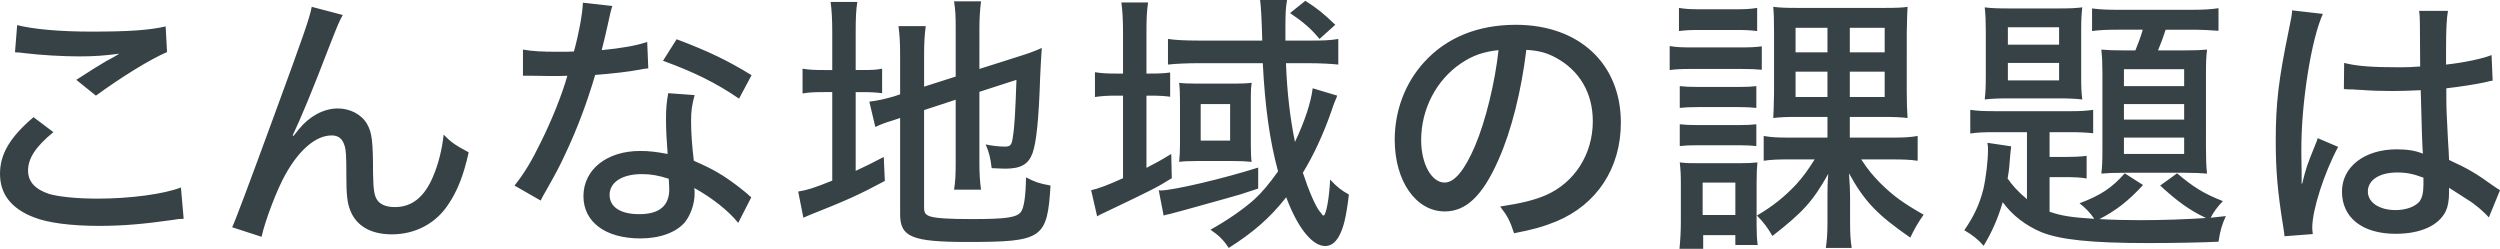 <?xml version="1.0" encoding="UTF-8"?><svg id="b" xmlns="http://www.w3.org/2000/svg" width="311.913" height="31.039" viewBox="0 0 311.913 31.039"><defs><style>.d{fill:#364246;}</style></defs><g id="c"><path class="d" d="M9.927,7.037c1.802,0,3.196-.102,4.963-.34-.34,.204-.408,.238-.68,.408-.408,.238-.51,.271-.884,.476-1.19,.714-1.666,.986-3.808,2.38l2.448,1.972c3.366-2.448,6.765-4.521,8.873-5.439l-.17-3.195c-2.108,.476-4.658,.646-9.281,.646-3.978,0-7.275-.306-9.247-.815l-.272,3.399c.476,0,.578,.034,1.19,.102,1.904,.238,4.76,.408,6.867,.408Zm2.244,17.746c-2.584,0-4.827-.238-6.017-.578-1.768-.578-2.652-1.53-2.652-2.924,0-1.53,.952-2.992,3.162-4.793l-2.482-1.87C1.224,17.134,0,19.242,0,21.689c0,2.516,1.394,4.318,4.182,5.406,1.768,.714,4.691,1.088,8.227,1.088,2.89,0,5.609-.238,9.179-.748,.612-.102,.782-.136,1.326-.136l-.34-3.91c-2.074,.816-6.29,1.394-10.403,1.394Zm41.887-2.821c-1.088,2.618-2.652,3.875-4.794,3.875-.918,0-1.598-.238-2.04-.68-.51-.544-.646-1.326-.68-3.535,0-3.978-.136-5.1-.748-6.154-.68-1.19-2.108-1.938-3.672-1.938-1.734,0-3.536,.986-4.828,2.584q-.476,.578-.68,.85l-.102-.068c.986-2.074,2.414-5.474,4.589-11.151,1.054-2.686,1.19-3.025,1.666-3.875l-3.876-1.02c-.272,1.428-.986,3.468-4.59,13.293q-4.827,13.19-5.337,14.21l3.672,1.19c.408-1.938,1.904-5.881,2.958-7.751,1.734-3.128,3.842-4.896,5.779-4.896,.816,0,1.326,.374,1.598,1.224,.204,.578,.238,1.326,.238,3.638,0,2.481,.102,3.501,.476,4.454,.748,1.972,2.583,3.026,5.201,3.026,2.89,0,5.439-1.326,7.003-3.672,1.19-1.734,1.972-3.773,2.584-6.562-1.836-.986-2.176-1.258-3.128-2.21-.17,1.734-.646,3.672-1.292,5.168Zm38.114,1.359c-2.006-1.529-3.196-2.209-5.609-3.264-.238-2.005-.34-3.604-.34-4.929,0-1.292,.102-2.006,.442-3.264l-3.298-.238c-.204,1.189-.272,1.903-.272,3.229s.068,2.618,.204,4.352c-1.496-.272-2.312-.374-3.434-.374-4.148,0-7.071,2.312-7.071,5.644,0,3.229,2.754,5.27,7.105,5.27,2.448,0,4.453-.748,5.541-2.006,.714-.884,1.224-2.312,1.224-3.57,0-.306,0-.34-.034-.714,2.21,1.224,4.284,2.856,5.474,4.352l1.632-3.196q-.238-.17-.51-.442c-.306-.238-.306-.272-1.054-.85Zm-12.409,3.4c-2.346,0-3.706-.884-3.706-2.414,0-1.564,1.564-2.584,4.011-2.584,1.19,0,2.074,.17,3.366,.578,0,.034,.068,.918,.068,1.292,0,2.074-1.224,3.127-3.74,3.127Zm2.958-19.14c3.74,1.36,6.629,2.754,9.485,4.726l1.564-2.924c-2.924-1.802-5.372-2.991-9.349-4.487l-1.7,2.686Zm-2.992,1.122c.714-.136,.748-.136,1.156-.17l-.136-3.298c-1.428,.476-3.23,.782-5.677,1.02,.374-1.496,.544-2.21,.782-3.298q.34-1.632,.544-2.209l-3.672-.408c-.068,1.496-.51,3.876-1.122,6.085-.442,.034-1.054,.034-2.04,.034-1.938,0-3.128-.067-4.318-.271v3.264h1.224q1.36,.034,2.312,.034c.986,0,1.292,0,2.006-.034-.714,2.481-1.904,5.439-3.298,8.261-1.156,2.38-2.074,3.91-3.298,5.439l3.264,1.87c.136-.306,.374-.714,.646-1.19,1.326-2.346,1.632-2.924,2.414-4.589,1.496-3.162,2.72-6.426,3.74-9.893,2.21-.17,4.216-.408,5.473-.646Zm27.031,12.613V11.491h.748c1.122,0,1.7,.034,2.55,.136v-3.06c-.646,.136-1.156,.17-2.448,.17h-.85V4.113c0-1.835,.034-2.788,.204-3.875h-3.332c.136,1.02,.204,2.108,.204,3.842v4.658h-.986c-1.326,0-1.938-.034-2.72-.17v3.093c.816-.136,1.394-.17,2.72-.17h.986v11.049c-2.312,.918-3.026,1.156-4.25,1.36l.646,3.264c.306-.136,.442-.204,.782-.34,4.556-1.802,6.154-2.516,9.383-4.25l-.136-2.992c-1.7,.884-2.176,1.122-3.501,1.734Zm20.636,5.099c-.51,.714-1.802,.918-6.085,.918-2.924,0-4.42-.102-5.167-.306-.68-.204-.85-.442-.85-1.156V13.734l3.943-1.292v7.786c0,1.53-.034,2.379-.204,3.434h3.366c-.136-1.02-.204-1.972-.204-3.332V11.457l4.624-1.496c-.136,3.875-.238,5.881-.442,7.071-.136,1.088-.306,1.258-1.02,1.258s-1.632-.102-2.38-.272c.408,.918,.612,1.734,.748,2.958,.85,.034,1.258,.068,1.7,.068,1.938,0,2.89-.544,3.4-1.938,.476-1.326,.782-4.215,.952-9.519,.068-1.02,.068-1.734,.102-2.04q.068-1.088,.102-1.563c-.918,.408-1.564,.646-2.754,1.02l-5.031,1.598V3.536c0-1.224,.068-2.278,.204-3.366h-3.366c.17,1.122,.204,1.836,.204,3.298v6.085l-3.943,1.258V6.697c0-1.36,.068-2.38,.204-3.434h-3.4c.136,1.02,.204,1.972,.204,3.569v4.93l-.68,.238c-1.156,.34-2.21,.578-3.162,.68l.748,3.162c.748-.34,1.054-.476,2.176-.816,.204-.068,.51-.17,.918-.306v12c0,2.856,1.462,3.468,8.397,3.468,9.383,0,9.961-.408,10.369-7.038-1.462-.271-1.938-.441-3.06-1.02-.034,2.277-.238,3.739-.612,4.283Zm18.736-7.207c-1.394,.85-1.972,1.156-3.094,1.734V11.933h.442c1.122,0,1.768,.034,2.516,.136v-3.026c-.714,.102-1.394,.136-2.55,.136h-.408V4.08c0-1.7,.034-2.652,.204-3.774h-3.332c.136,1.088,.204,2.108,.204,3.774v5.099h-.782c-1.122,0-1.87-.034-2.72-.17v3.094c.85-.136,1.666-.17,2.686-.17h.816v10.301c-1.938,.884-3.162,1.326-3.978,1.496l.748,3.264c.306-.17,.442-.272,.714-.374,6.493-3.094,6.595-3.162,8.601-4.386l-.068-3.025Zm18.494-14.347l1.972-1.768c-1.53-1.462-2.244-2.04-3.74-2.992l-1.904,1.53c1.666,1.122,2.686,2.006,3.672,3.229Zm1.326,17.542c-.102,2.312-.51,4.487-.816,4.487-.068,0-.17-.068-.238-.204-.034-.034-.102-.136-.272-.34-.51-.646-1.326-2.516-2.074-4.793,1.36-2.21,2.618-4.963,3.57-7.717q.306-.917,.442-1.224,.204-.442,.272-.68l-3.06-.918c-.204,1.734-.986,4.114-2.21,6.697-.612-2.991-.986-6.187-1.122-9.825h2.89c1.326,0,2.686,.068,3.637,.17v-3.196c-.952,.17-1.836,.204-3.468,.204h-3.128v-1.36c0-2.108,.034-2.753,.204-3.706h-3.366q.17,1.122,.272,5.065h-7.955c-1.598,0-2.958-.068-3.808-.204v3.196c.952-.102,2.38-.17,3.74-.17h8.091c.272,5.405,.85,9.621,1.904,13.497-1.088,1.53-2.006,2.618-2.924,3.468-1.36,1.224-3.468,2.686-5.508,3.808,1.054,.714,1.632,1.292,2.278,2.277,3.06-1.938,5.134-3.739,7.173-6.323,1.428,3.842,3.264,6.085,4.861,6.085,.68,0,1.258-.408,1.7-1.19,.578-1.02,.918-2.38,1.258-5.235-.918-.51-1.462-.918-2.346-1.87Zm-8.975,1.122v-2.618c-4.283,1.36-10.607,2.856-12.171,2.856-.068,0-.136,0-.238-.034l.612,3.162c.306-.102,.374-.102,.816-.204,.816-.204,2.278-.612,6.663-1.836,1.972-.544,2.312-.646,4.318-1.326Zm-9.859-3.332c.51-.068,1.224-.102,2.176-.102h4.59c.884,0,1.598,.034,2.278,.102-.068-.34-.102-1.19-.102-2.04v-6.222c0-.714,.034-1.156,.102-1.598-.544,.068-1.36,.102-2.108,.102h-4.658c-.986,0-1.87-.034-2.278-.102,.068,.544,.102,1.462,.102,2.142v5.644c0,.782-.034,1.292-.102,2.074Zm2.686-7.208h3.672v4.556h-3.672v-4.556ZM189.107,3.094c-4.725,0-8.635,1.598-11.423,4.657-2.38,2.618-3.672,6.052-3.672,9.689,0,5.167,2.652,8.941,6.255,8.941,2.652,0,4.726-1.972,6.697-6.459,1.632-3.672,2.856-8.635,3.468-13.701,1.564,.102,2.482,.34,3.638,.952,2.992,1.598,4.657,4.419,4.657,7.955,0,4.114-2.278,7.683-5.915,9.247-1.462,.612-2.992,.986-5.644,1.394,.918,1.189,1.224,1.768,1.734,3.332,2.312-.442,3.638-.816,5.235-1.462,5.1-2.108,8.091-6.664,8.091-12.341,0-7.343-5.202-12.205-13.123-12.205Zm-5.065,15.094c-1.326,3.094-2.584,4.589-3.808,4.589-1.632,0-2.924-2.346-2.924-5.303,0-3.875,1.904-7.513,4.997-9.587,1.462-.986,2.788-1.428,4.657-1.632-.442,4.045-1.598,8.805-2.924,11.933Zm27.745-2.583c-1.054,0-1.564-.034-2.21-.102v2.72c.646-.068,1.19-.102,2.176-.102h5.167c1.02,0,1.564,.034,2.21,.102v-2.72c-.646,.068-1.088,.102-2.176,.102h-5.167Zm20.432,4.283h3.842c1.428,0,2.278,.034,3.196,.17v-3.093c-.952,.17-1.802,.204-3.332,.204h-5.134v-2.583h3.978c1.53,0,2.312,.034,3.23,.136-.068-.85-.102-1.972-.102-3.298V4.08c.034-1.768,.068-2.856,.102-3.23-.578,.103-1.394,.136-2.822,.136h-10.981c-1.462,0-2.176-.034-2.958-.136,.068,.748,.102,1.462,.102,3.162v7.581c-.034,1.7-.068,2.754-.102,3.128,.816-.103,1.734-.136,3.094-.136h3.672v2.583h-4.692c-1.53,0-2.278-.034-3.264-.204v3.093c.918-.136,1.734-.17,3.128-.17h3.23c-.884,1.394-1.394,2.108-2.278,3.094-1.462,1.564-2.992,2.788-4.929,3.91,.85,.85,1.394,1.598,1.938,2.55,3.842-2.992,5.031-4.317,6.969-7.751-.102,1.292-.102,1.802-.102,2.788v3.298c0,1.394-.068,2.244-.204,3.161h3.23c-.136-.85-.204-1.699-.204-3.195v-3.264c0-.782-.034-1.326-.136-2.855,1.972,3.569,3.536,5.167,7.649,8.023,.442-.952,1.02-1.972,1.666-2.856-2.618-1.496-3.74-2.312-5.406-3.943-1.054-1.088-1.53-1.666-2.38-2.958Zm-1.428-16.42h4.352v3.06h-4.352V3.468Zm0,5.473h4.352v3.162h-4.352v-3.162Zm-2.788,3.162h-3.978v-3.162h3.978v3.162Zm0-5.575h-3.978V3.468h3.978v3.06Zm-8.873,4.216c-.578,.067-1.054,.102-2.142,.102h-5.201c-1.088,0-1.53-.034-2.21-.102v2.72c.68-.068,1.156-.103,2.21-.103h5.201c.986,0,1.462,.034,2.142,.103v-2.72Zm.034,12.068c0-1.258,.034-1.87,.102-2.55-.612,.068-1.258,.102-2.38,.102h-4.59c-1.462,0-1.836,0-2.72-.102,.102,.918,.136,1.53,.136,2.686v4.759c0,1.088-.068,2.312-.17,3.332h2.958v-1.7h4.011v1.224h2.788c-.102-.748-.136-1.496-.136-2.516v-5.235Zm-2.652,4.012h-4.08v-4.046h4.08v4.046Zm.102-23.084c1.156,0,1.87,.034,2.618,.136V.986c-.85,.136-1.36,.17-2.618,.17h-4.521c-1.258,0-1.802-.034-2.618-.17V3.875c.748-.102,1.462-.136,2.618-.136h4.521Zm.68,4.862c1.224,0,1.734,.034,2.516,.102v-2.924c-.816,.102-1.326,.136-2.72,.136h-6.051c-1.258,0-1.904-.034-2.72-.17v2.992c.782-.103,1.53-.136,2.72-.136h6.255Zm50.047-4.896c-.238,.85-.544,1.666-.918,2.583h-1.326c-1.496,0-2.142-.034-2.924-.102,.102,.952,.136,1.733,.136,2.924v9.655c0,1.258-.034,2.176-.136,2.89,.782-.068,1.666-.102,2.924-.102h7.411c1.258,0,1.938,.034,2.856,.102-.102-.85-.136-1.87-.136-3.23V9.145c0-1.36,.034-2.176,.136-2.958-.816,.068-1.428,.102-2.924,.102h-3.196c.374-.884,.646-1.632,.952-2.583h3.366c1.122,0,2.346,.068,3.229,.136V1.02c-.816,.136-1.836,.204-3.468,.204h-8.771c-1.496,0-2.516-.034-3.536-.17V3.875c.918-.136,1.938-.17,3.332-.17h2.992Zm5.167,15.502h-7.513v-2.04h7.513v2.04Zm0-4.284h-7.513v-1.938h7.513v1.938Zm0-6.29v2.108h-7.513v-2.108h7.513Zm-24.885,3.774c.986-.102,1.7-.136,3.06-.136h6.052c1.36,0,2.074,.034,3.06,.136-.102-.85-.136-1.462-.136-2.924V3.943c0-1.53,.034-2.074,.136-3.025-.884,.102-1.394,.136-3.094,.136h-6.018c-1.496,0-2.312-.034-3.06-.136,.102,.884,.136,1.768,.136,2.992v5.542c0,1.359-.034,2.074-.136,2.958Zm2.89-9.009h6.391v2.176h-6.391V3.399Zm0,4.454h6.391v2.176h-6.391v-2.176Zm26.823,17.236c-2.346-.918-3.671-1.734-5.711-3.467l-2.108,1.529c2.142,1.972,3.638,3.06,5.711,4.046-2.448,.17-5.473,.272-8.261,.272-1.564,0-3.264-.034-5.031-.136,2.006-1.02,3.638-2.277,5.439-4.25l-2.278-1.461c-1.632,1.835-2.958,2.72-5.643,3.739,.748,.578,1.36,1.224,1.836,1.938-2.822-.17-4.114-.374-5.575-.884v-4.317h1.87c1.19,0,2.006,.034,2.754,.17v-2.821c-.884,.102-1.632,.136-2.754,.136h-1.87v-3.094h2.312c1.428,0,2.176,.034,3.128,.136v-2.923c-.918,.136-1.632,.17-2.924,.17h-9.111c-1.598,0-2.38-.034-3.298-.17v2.958c.85-.136,1.598-.17,3.298-.17h3.774v8.363c-1.122-.952-1.802-1.7-2.414-2.584,.102-.646,.17-.986,.204-1.428q.136-1.802,.238-2.584l-2.958-.441c.068,.374,.068,.611,.068,.917,0,1.326-.272,3.57-.578,4.862-.476,1.87-1.122,3.297-2.38,5.133,1.02,.578,1.734,1.156,2.414,1.938,1.054-1.734,1.802-3.468,2.38-5.439,1.224,1.666,2.89,2.924,4.828,3.739,2.38,.952,6.255,1.36,13.361,1.36,2.924,0,6.765-.068,8.737-.17,.204-1.394,.442-2.176,.918-3.196-.918,.103-1.258,.136-1.904,.204,.442-.816,.85-1.36,1.53-2.074Zm33.695-1.938c-2.074-1.496-3.094-2.107-5.473-3.195q-.034-1.054-.136-2.482c-.17-3.536-.204-3.706-.204-5.677v-.782c1.598-.17,3.706-.51,4.827-.748,.646-.17,.68-.17,.952-.204l-.136-3.196c-1.054,.442-3.468,.952-5.677,1.19v-1.972c0-2.346,.068-3.808,.238-4.726h-3.604c.068,.374,.102,.884,.102,1.564q0,2.346,.034,5.371c-1.054,.068-1.53,.102-2.414,.102-3.604,0-5.439-.136-7.071-.544l-.034,3.264h.17c.068,0,.17,0,.306,.034h.612c.136,.034,.51,.034,1.054,.068,1.326,.102,2.652,.136,4.011,.136,1.088,0,1.7-.034,3.434-.102q.17,6.935,.272,7.921c-.884-.374-1.938-.544-3.264-.544-4.012,0-6.833,2.176-6.833,5.27,0,3.264,2.55,5.27,6.697,5.27,3.094,0,5.372-1.02,6.255-2.822,.272-.578,.408-1.36,.408-2.312v-.612c.306,.204,1.156,.748,2.278,1.462,.952,.578,2.074,1.529,2.686,2.243l1.394-3.399c-.34-.204-.476-.306-.884-.578Zm-8.669-.102c0,1.02-.17,1.666-.51,2.107-.544,.646-1.7,1.054-2.958,1.054-2.04,0-3.468-.952-3.468-2.312,0-1.428,1.428-2.38,3.672-2.38,1.156,0,1.972,.17,3.264,.646v.884Zm-13.191-5.813c-.102,.34-.136,.442-.34,.918-1.02,2.516-1.088,2.72-1.598,4.759h-.068v-1.428q0-1.02-.034-2.074v-.918c0-5.779,1.258-13.667,2.686-16.76l-3.842-.442c0,.442-.102,.986-.408,2.447-1.292,6.256-1.632,9.18-1.632,13.871,0,3.638,.238,6.391,.918,10.573q.17,1.02,.17,1.292l3.536-.272c-.068-.578-.068-.612-.068-.816,0-2.176,1.462-6.765,3.23-10.063l-2.55-1.088Z"/></g></svg>